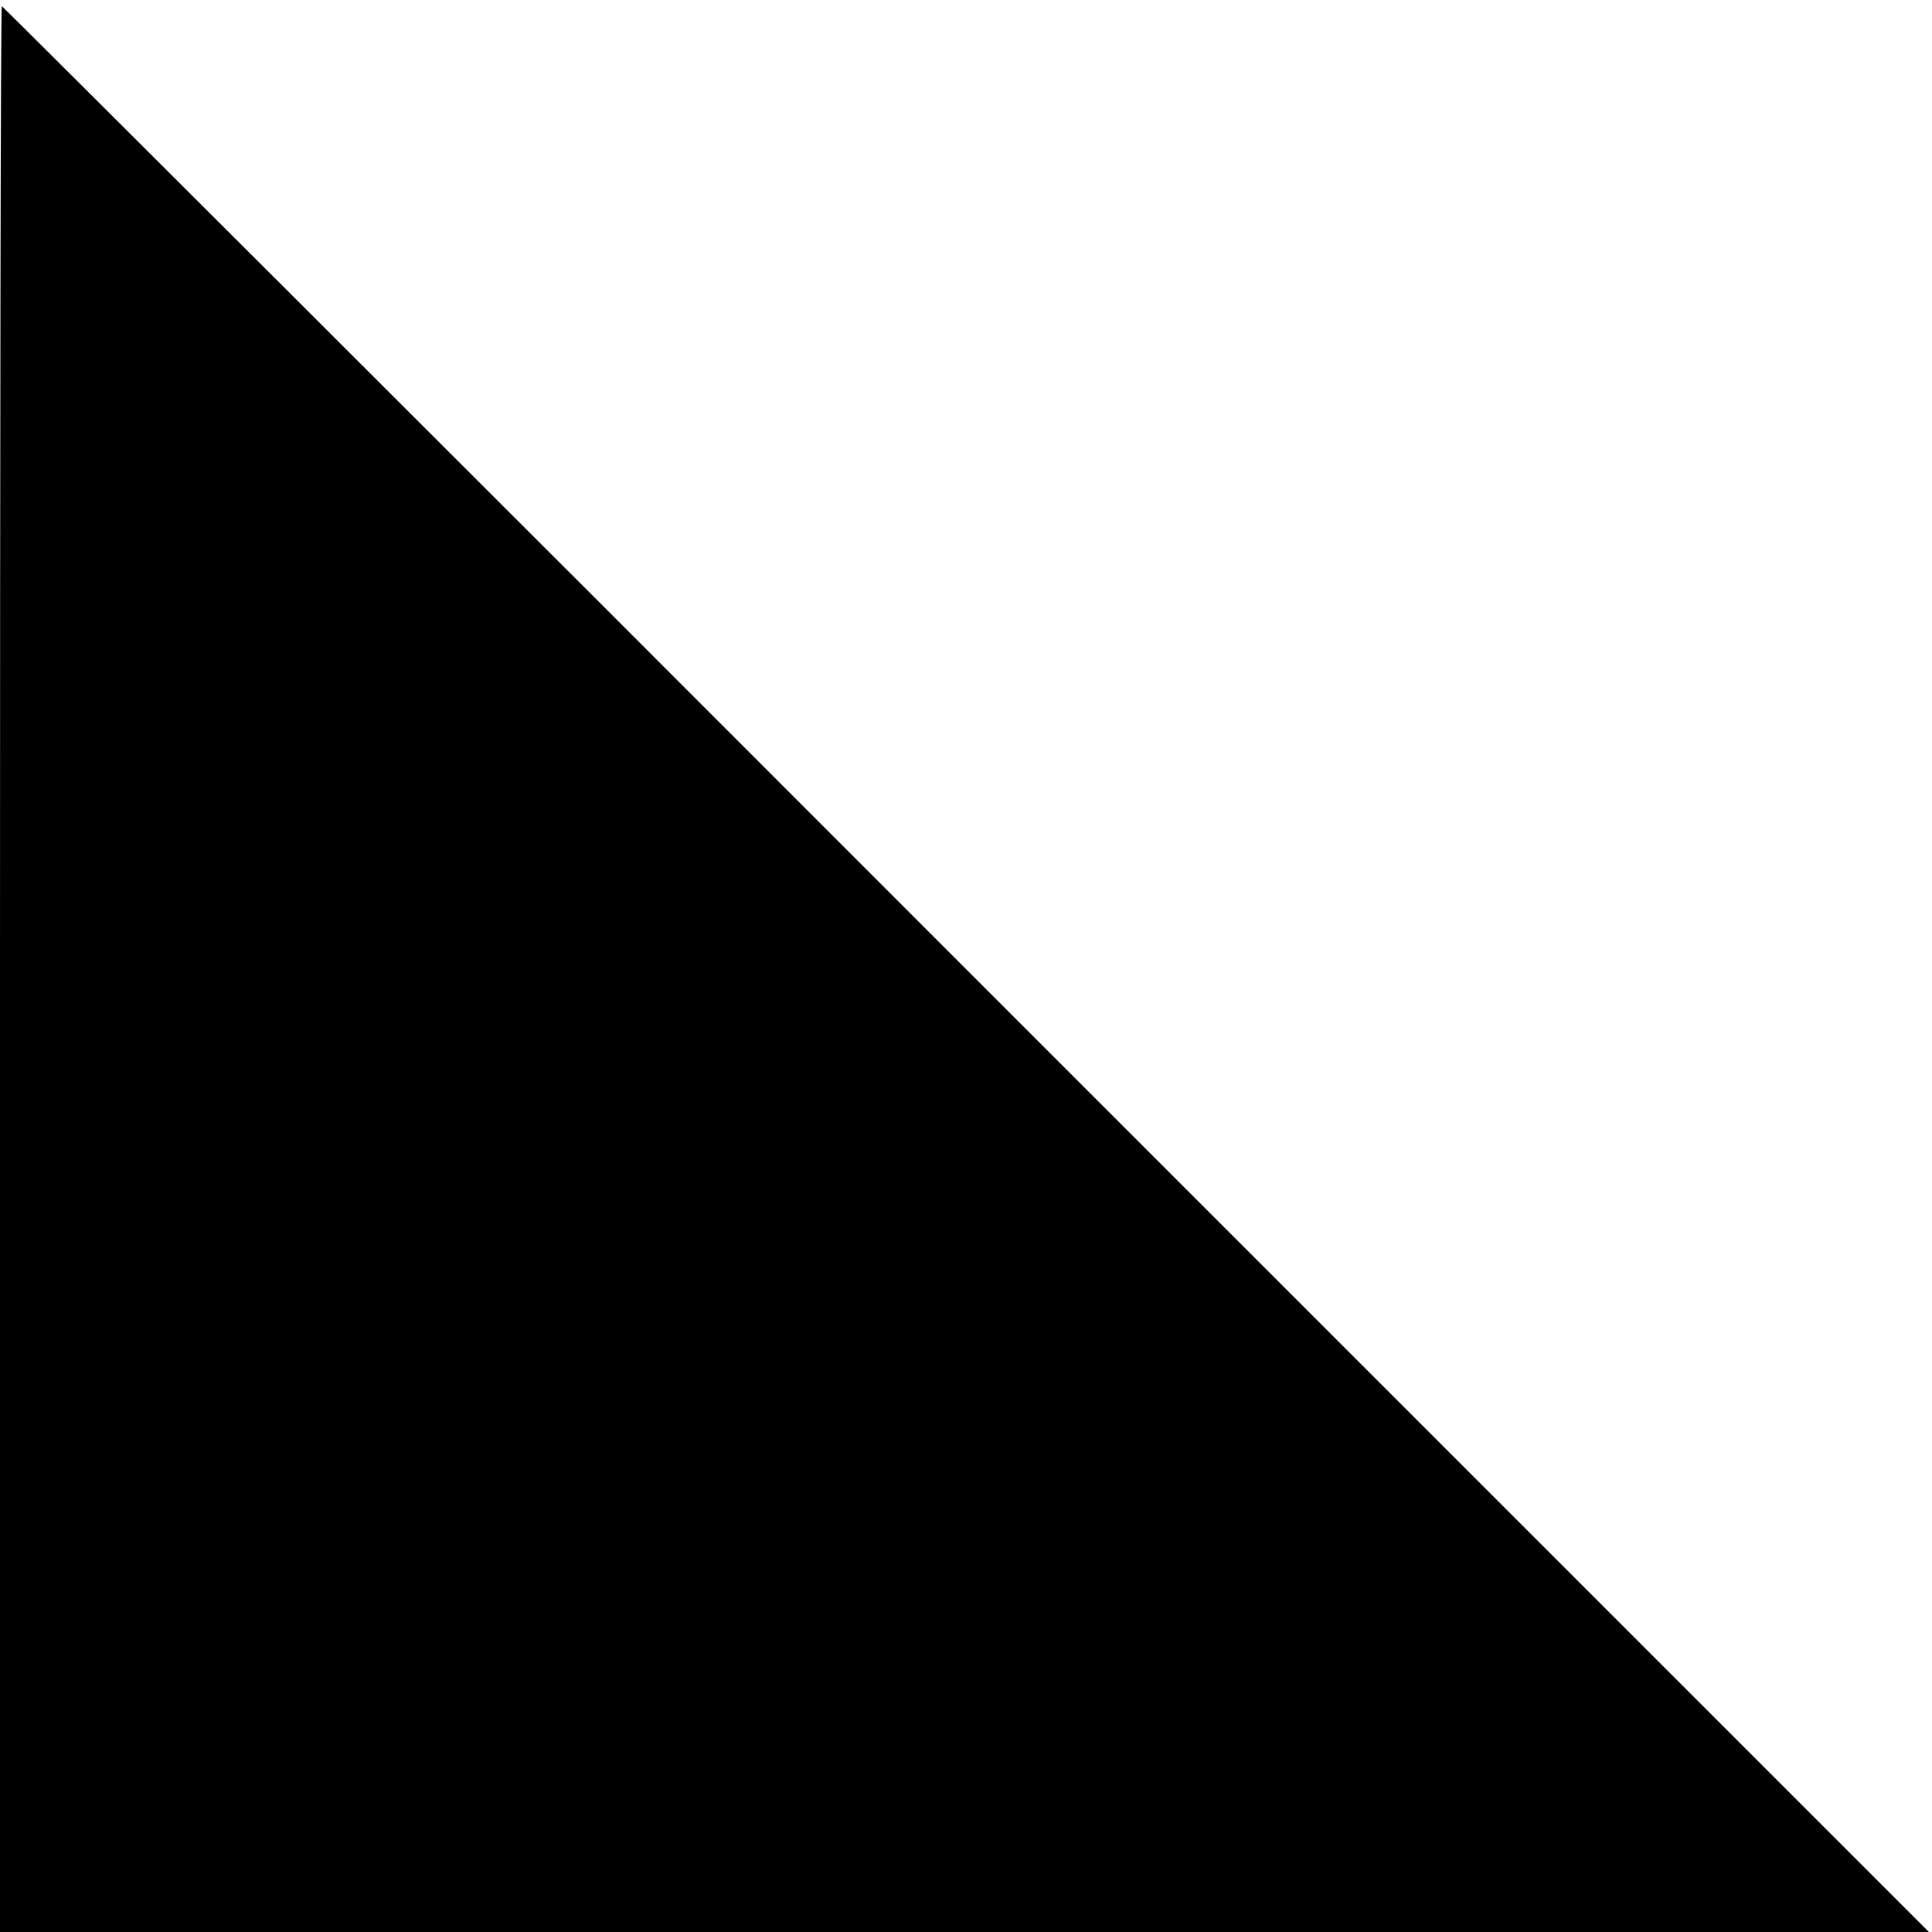 <?xml version="1.0" standalone="no"?>
<!DOCTYPE svg PUBLIC "-//W3C//DTD SVG 20010904//EN"
 "http://www.w3.org/TR/2001/REC-SVG-20010904/DTD/svg10.dtd">
<svg version="1.0" xmlns="http://www.w3.org/2000/svg"
 width="315pt" height="315pt" viewBox="0 0 315 315"
 preserveAspectRatio="xMidYMid meet">
<g transform="translate(0,315) scale(0.1,-0.1)"
fill="#000000" stroke="none">
<path d="M0 1570 l0 -1570 1572 0 1573 0 -1570 1570 c-863 864 -1571 1570
-1572 1570 -2 0 -3 -706 -3 -1570z"/>
</g>
</svg>
